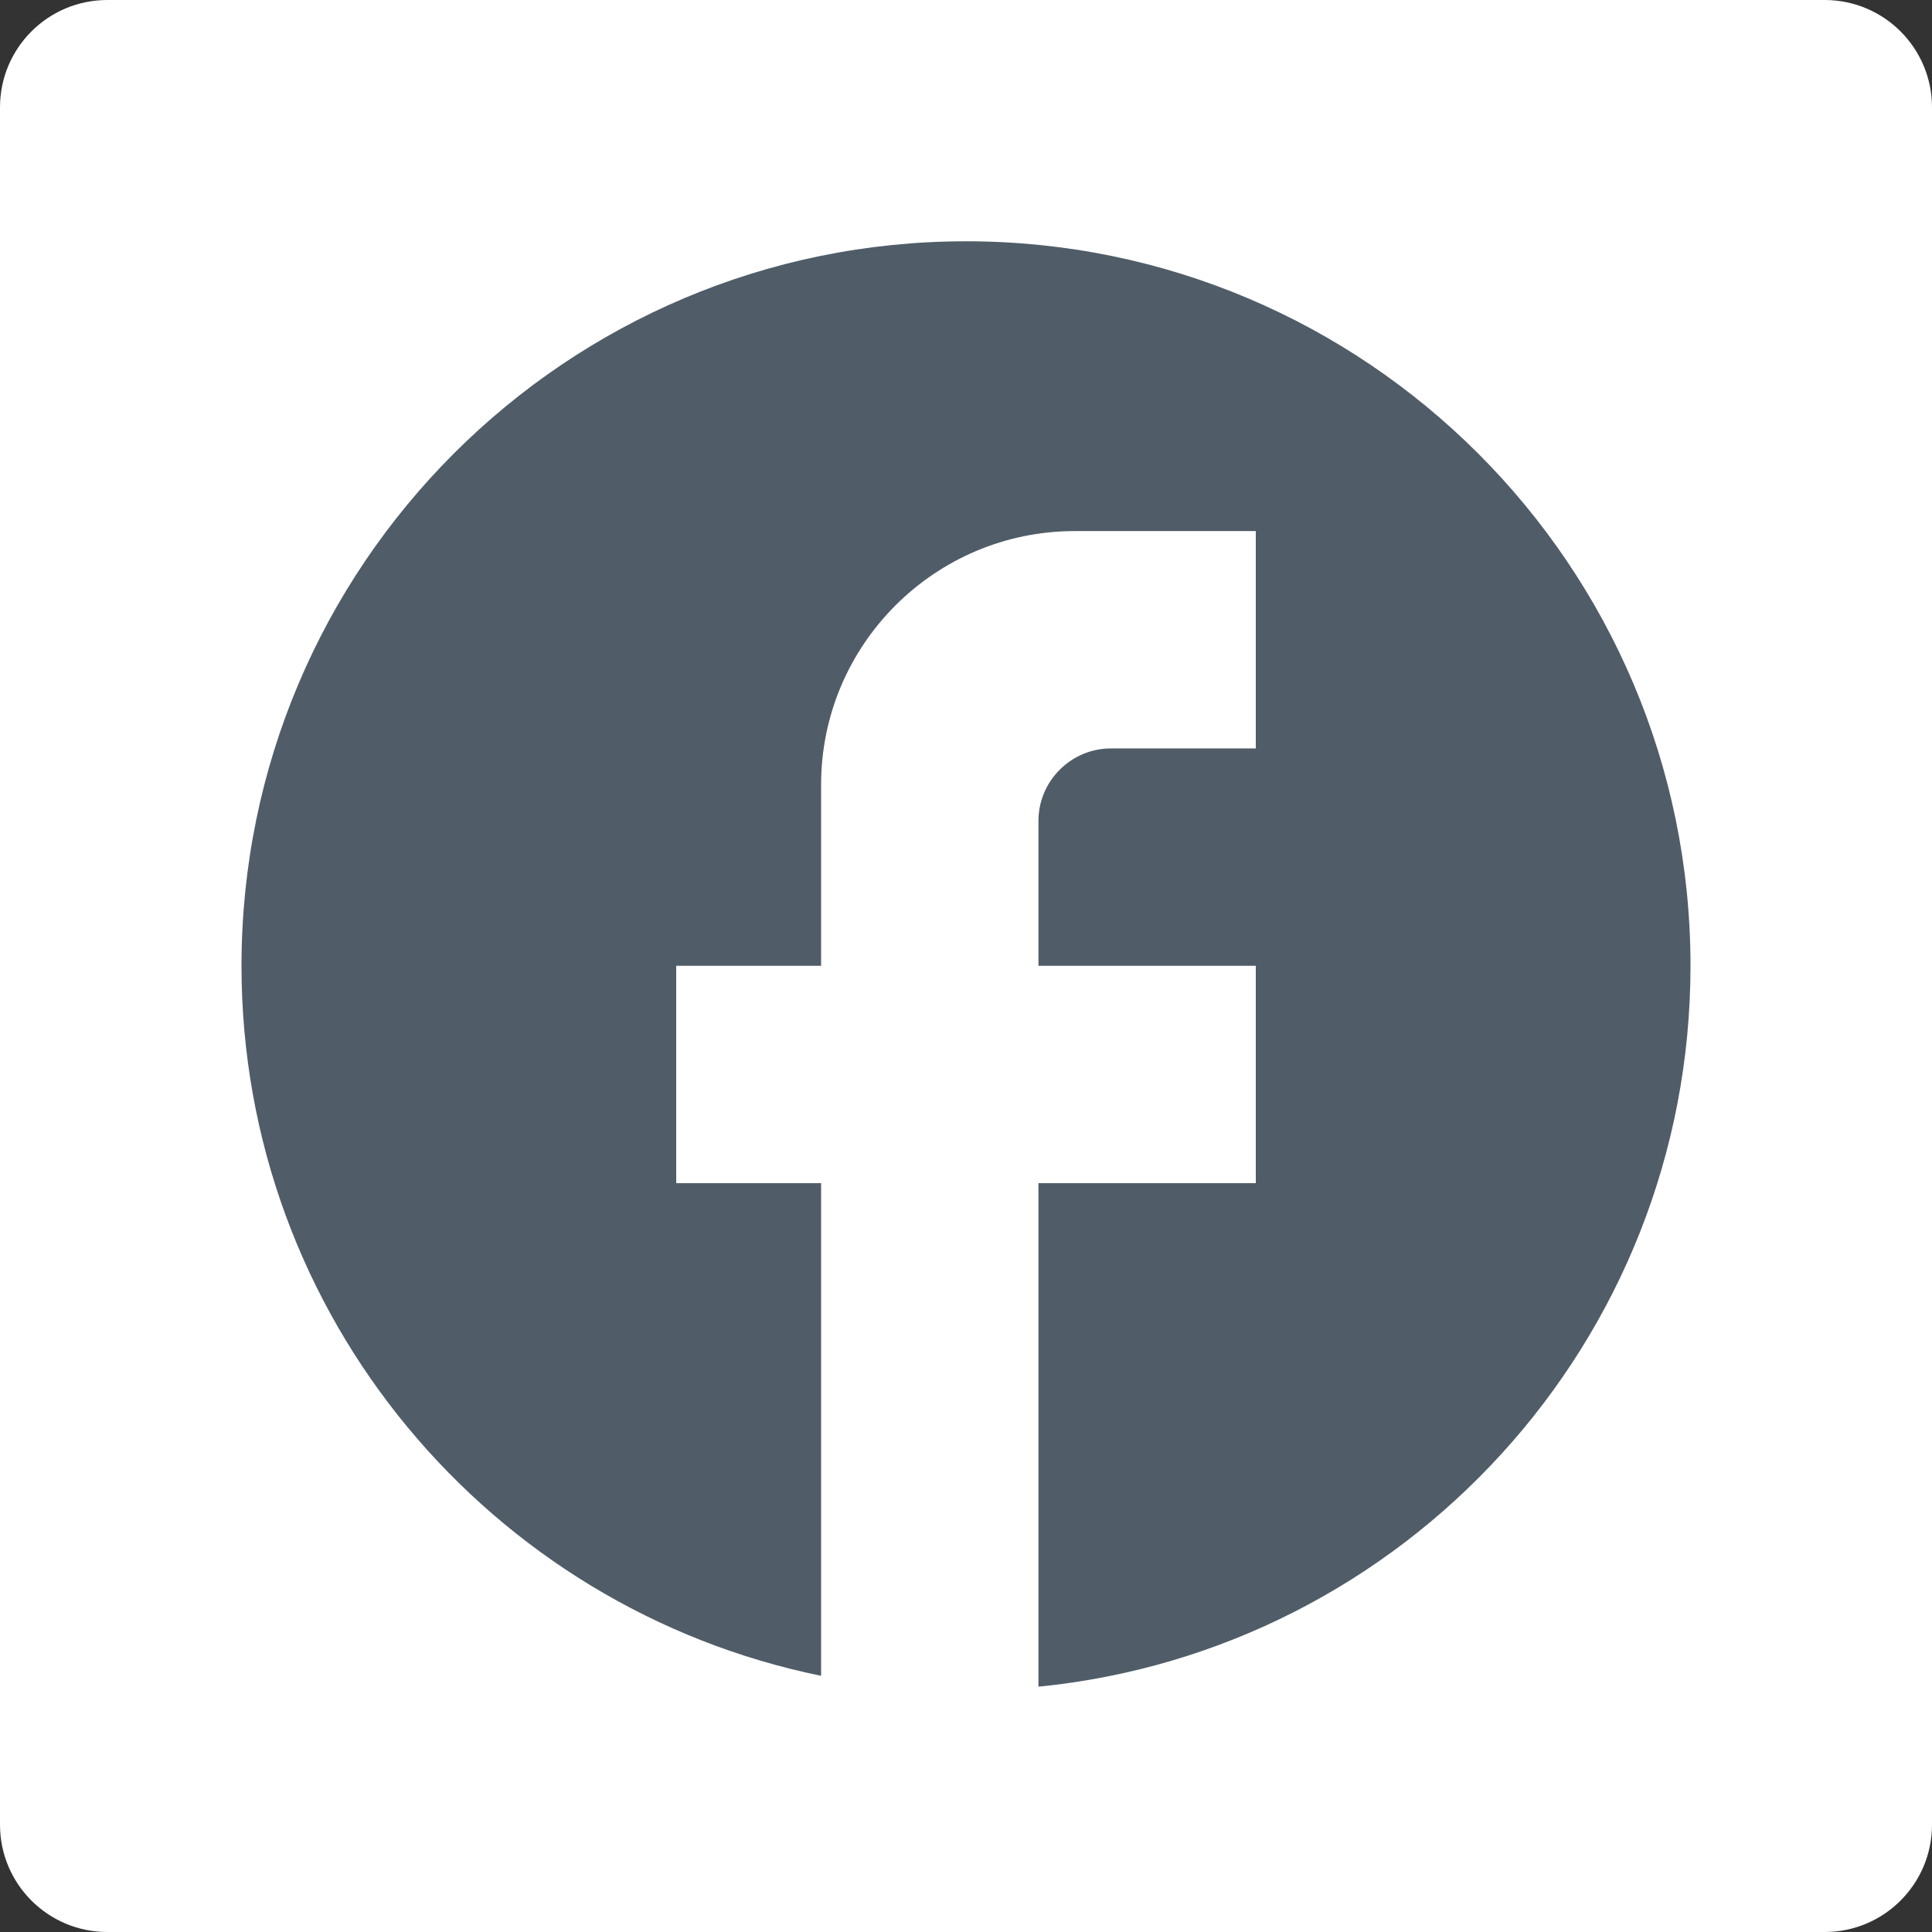 <svg width="36" height="36" viewBox="0 0 36 36" fill="none" xmlns="http://www.w3.org/2000/svg">
    <rect x="0" y="0" width="36" height="36" fill="#333333" stroke="none"/>
    <path d="M34 0H2C0.895 0 0 0.895 0 2V34C0 35.105 0.895 36 2 36H34C35.105 36 36 35.105 36 34V2C36 0.895 35.105 0 34 0Z" fill="white"/>
    <path d="M31.5 17.996C31.5 10.544 25.452 4.496 18 4.496C10.548 4.496 4.5 10.544 4.5 17.996C4.5 24.53 9.144 29.971 15.3 31.226V22.046H12.6V17.996H15.3V14.621C15.3 12.016 17.419 9.896 20.025 9.896H23.4V13.946H20.7C19.957 13.946 19.35 14.554 19.35 15.296V17.996H23.4V22.046H19.35V31.429C26.168 30.754 31.5 25.003 31.5 17.996Z" fill="#505D68"/>
</svg>
